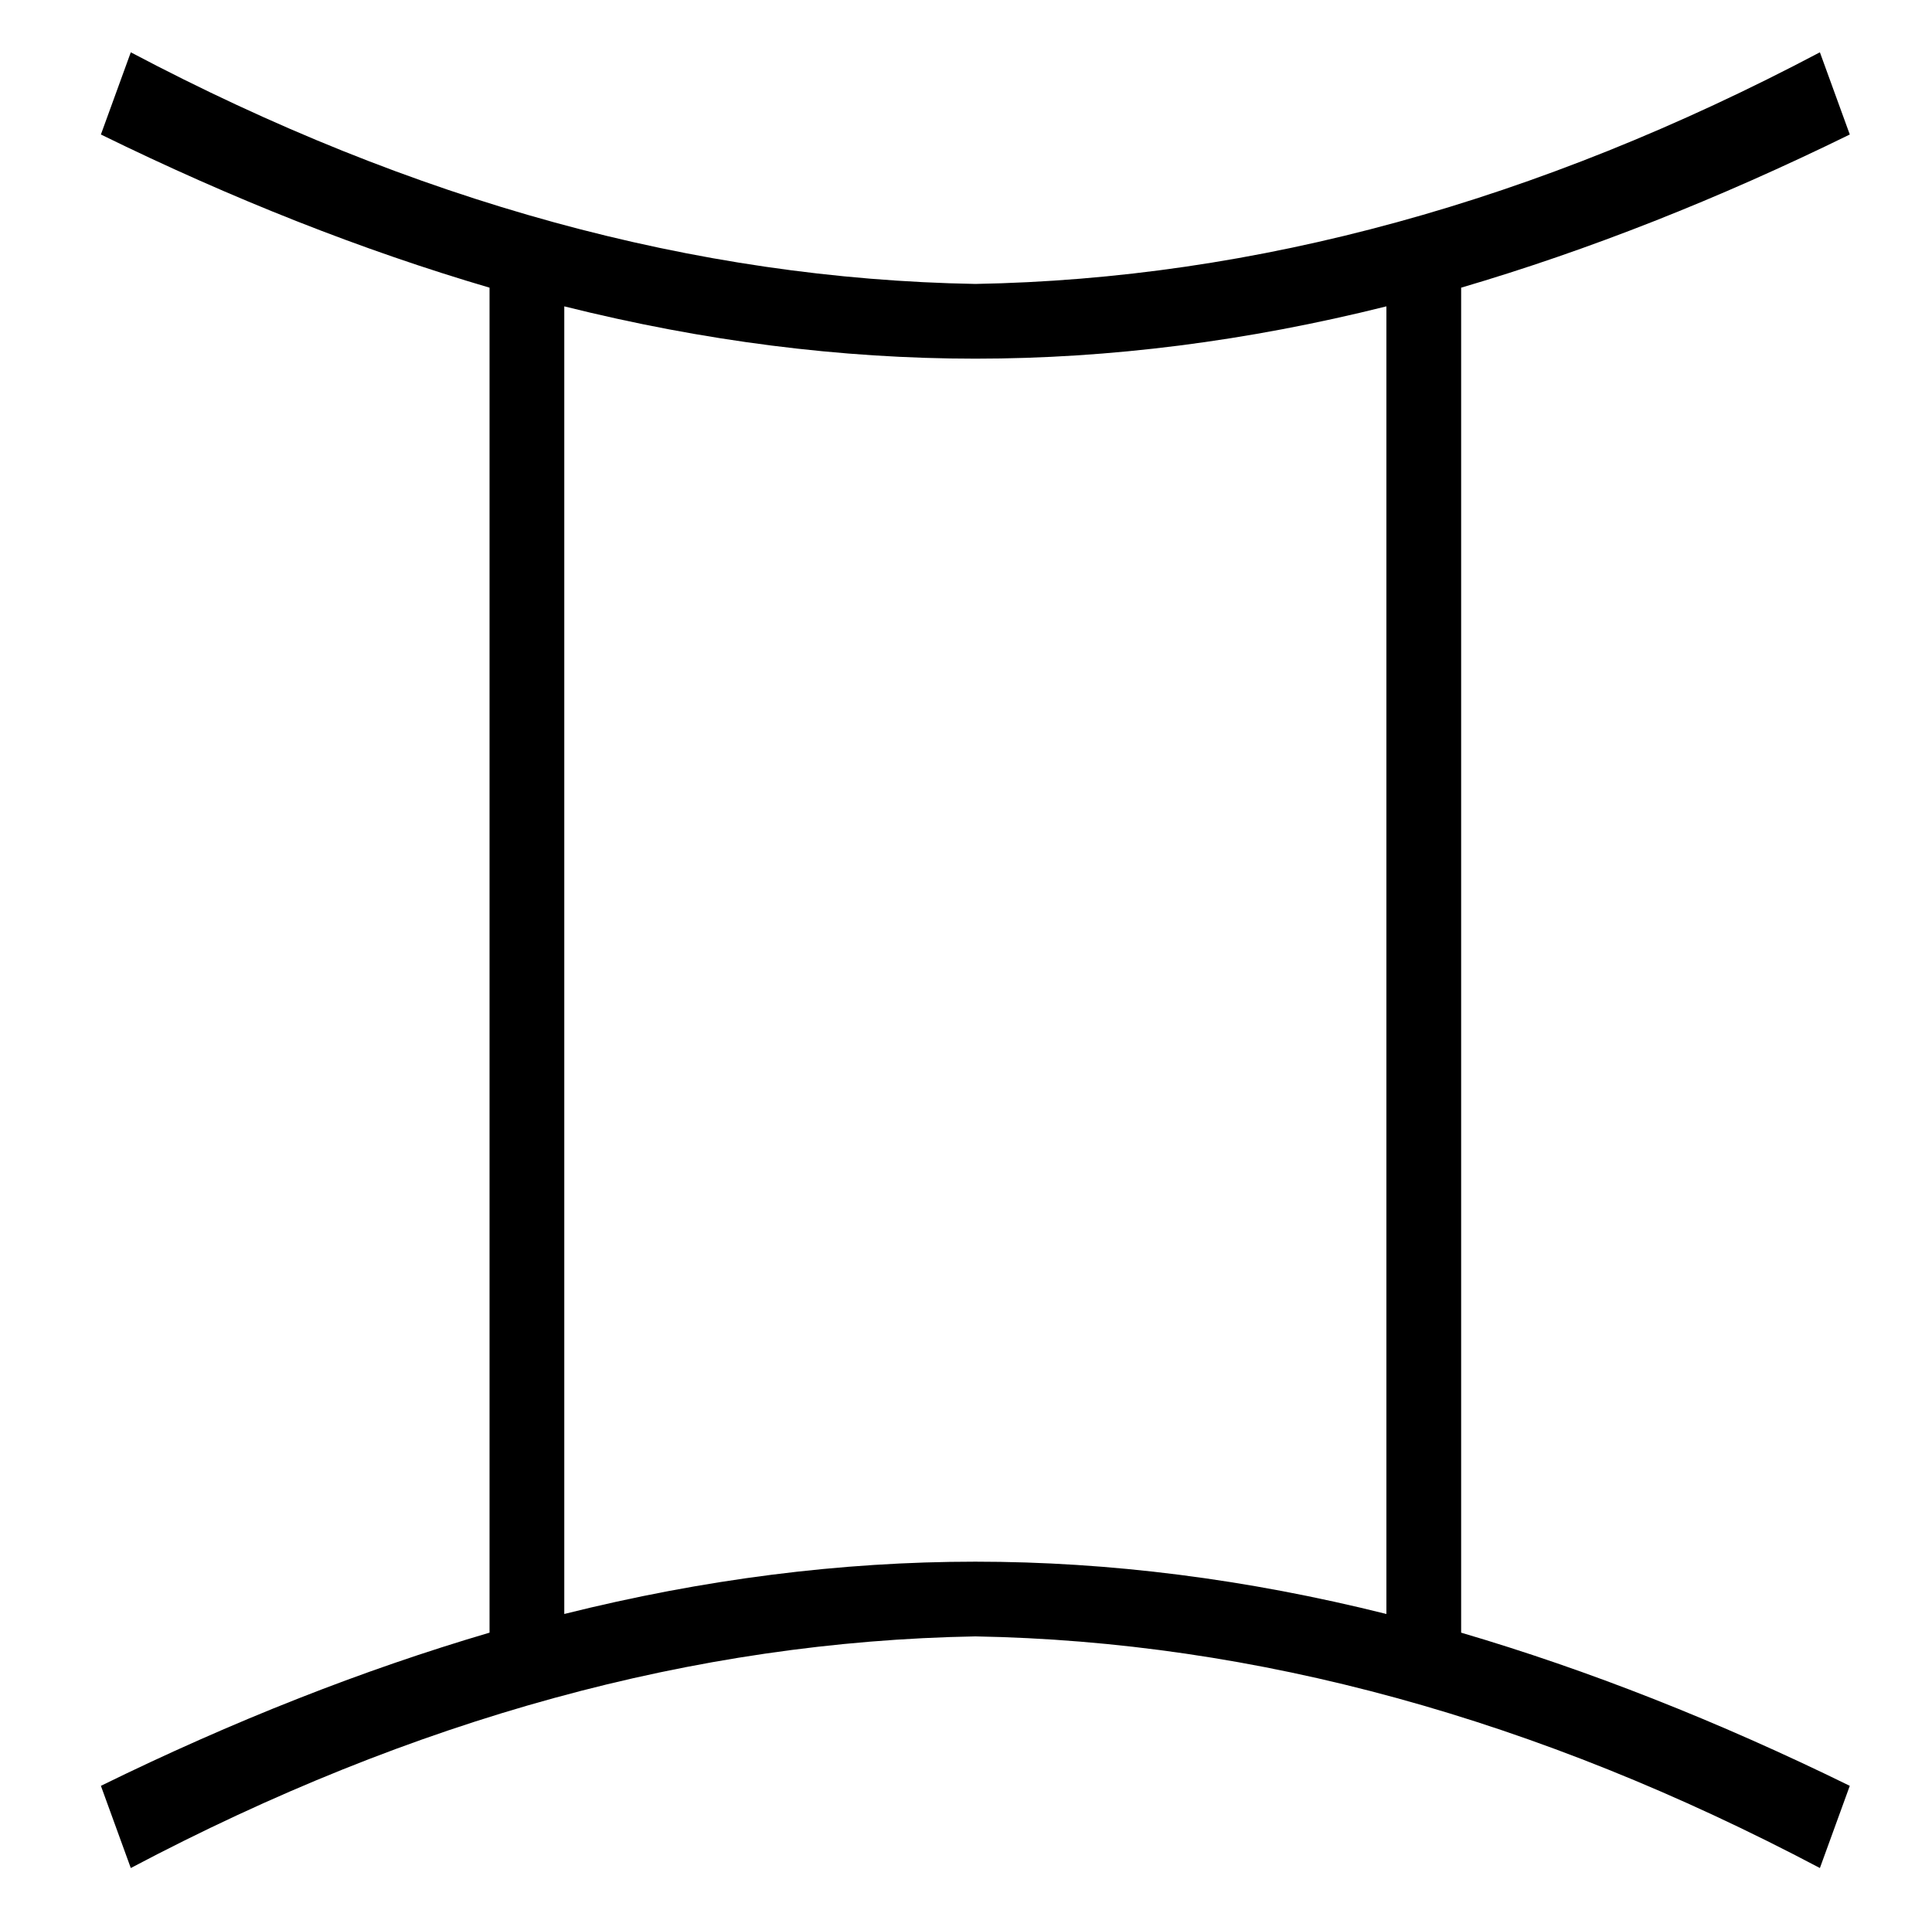<?xml version="1.0" standalone="no"?>
<!DOCTYPE svg PUBLIC "-//W3C//DTD SVG 1.1//EN" "http://www.w3.org/Graphics/SVG/1.1/DTD/svg11.dtd" >
<svg xmlns="http://www.w3.org/2000/svg" xmlns:xlink="http://www.w3.org/1999/xlink" version="1.1" viewBox="-10 0 1034 1024">
  <g transform="matrix(1 0 0 -1 0 880)">
   <path fill="currentColor"
d="M44 808l16 44q227 -120 452 -124q225 4 452 124l16 -44q-106 -52 -208 -82v-720q102 -30 208 -82l-16 -44q-227 120 -452 124q-225 -4 -452 -124l-16 44q106 52 208 82v720q-102 30 -208 82zM292 16q112 28 220 28t220 -28v700q-112 -28 -220 -28t-220 28v-700z" />
  </g>

</svg>
